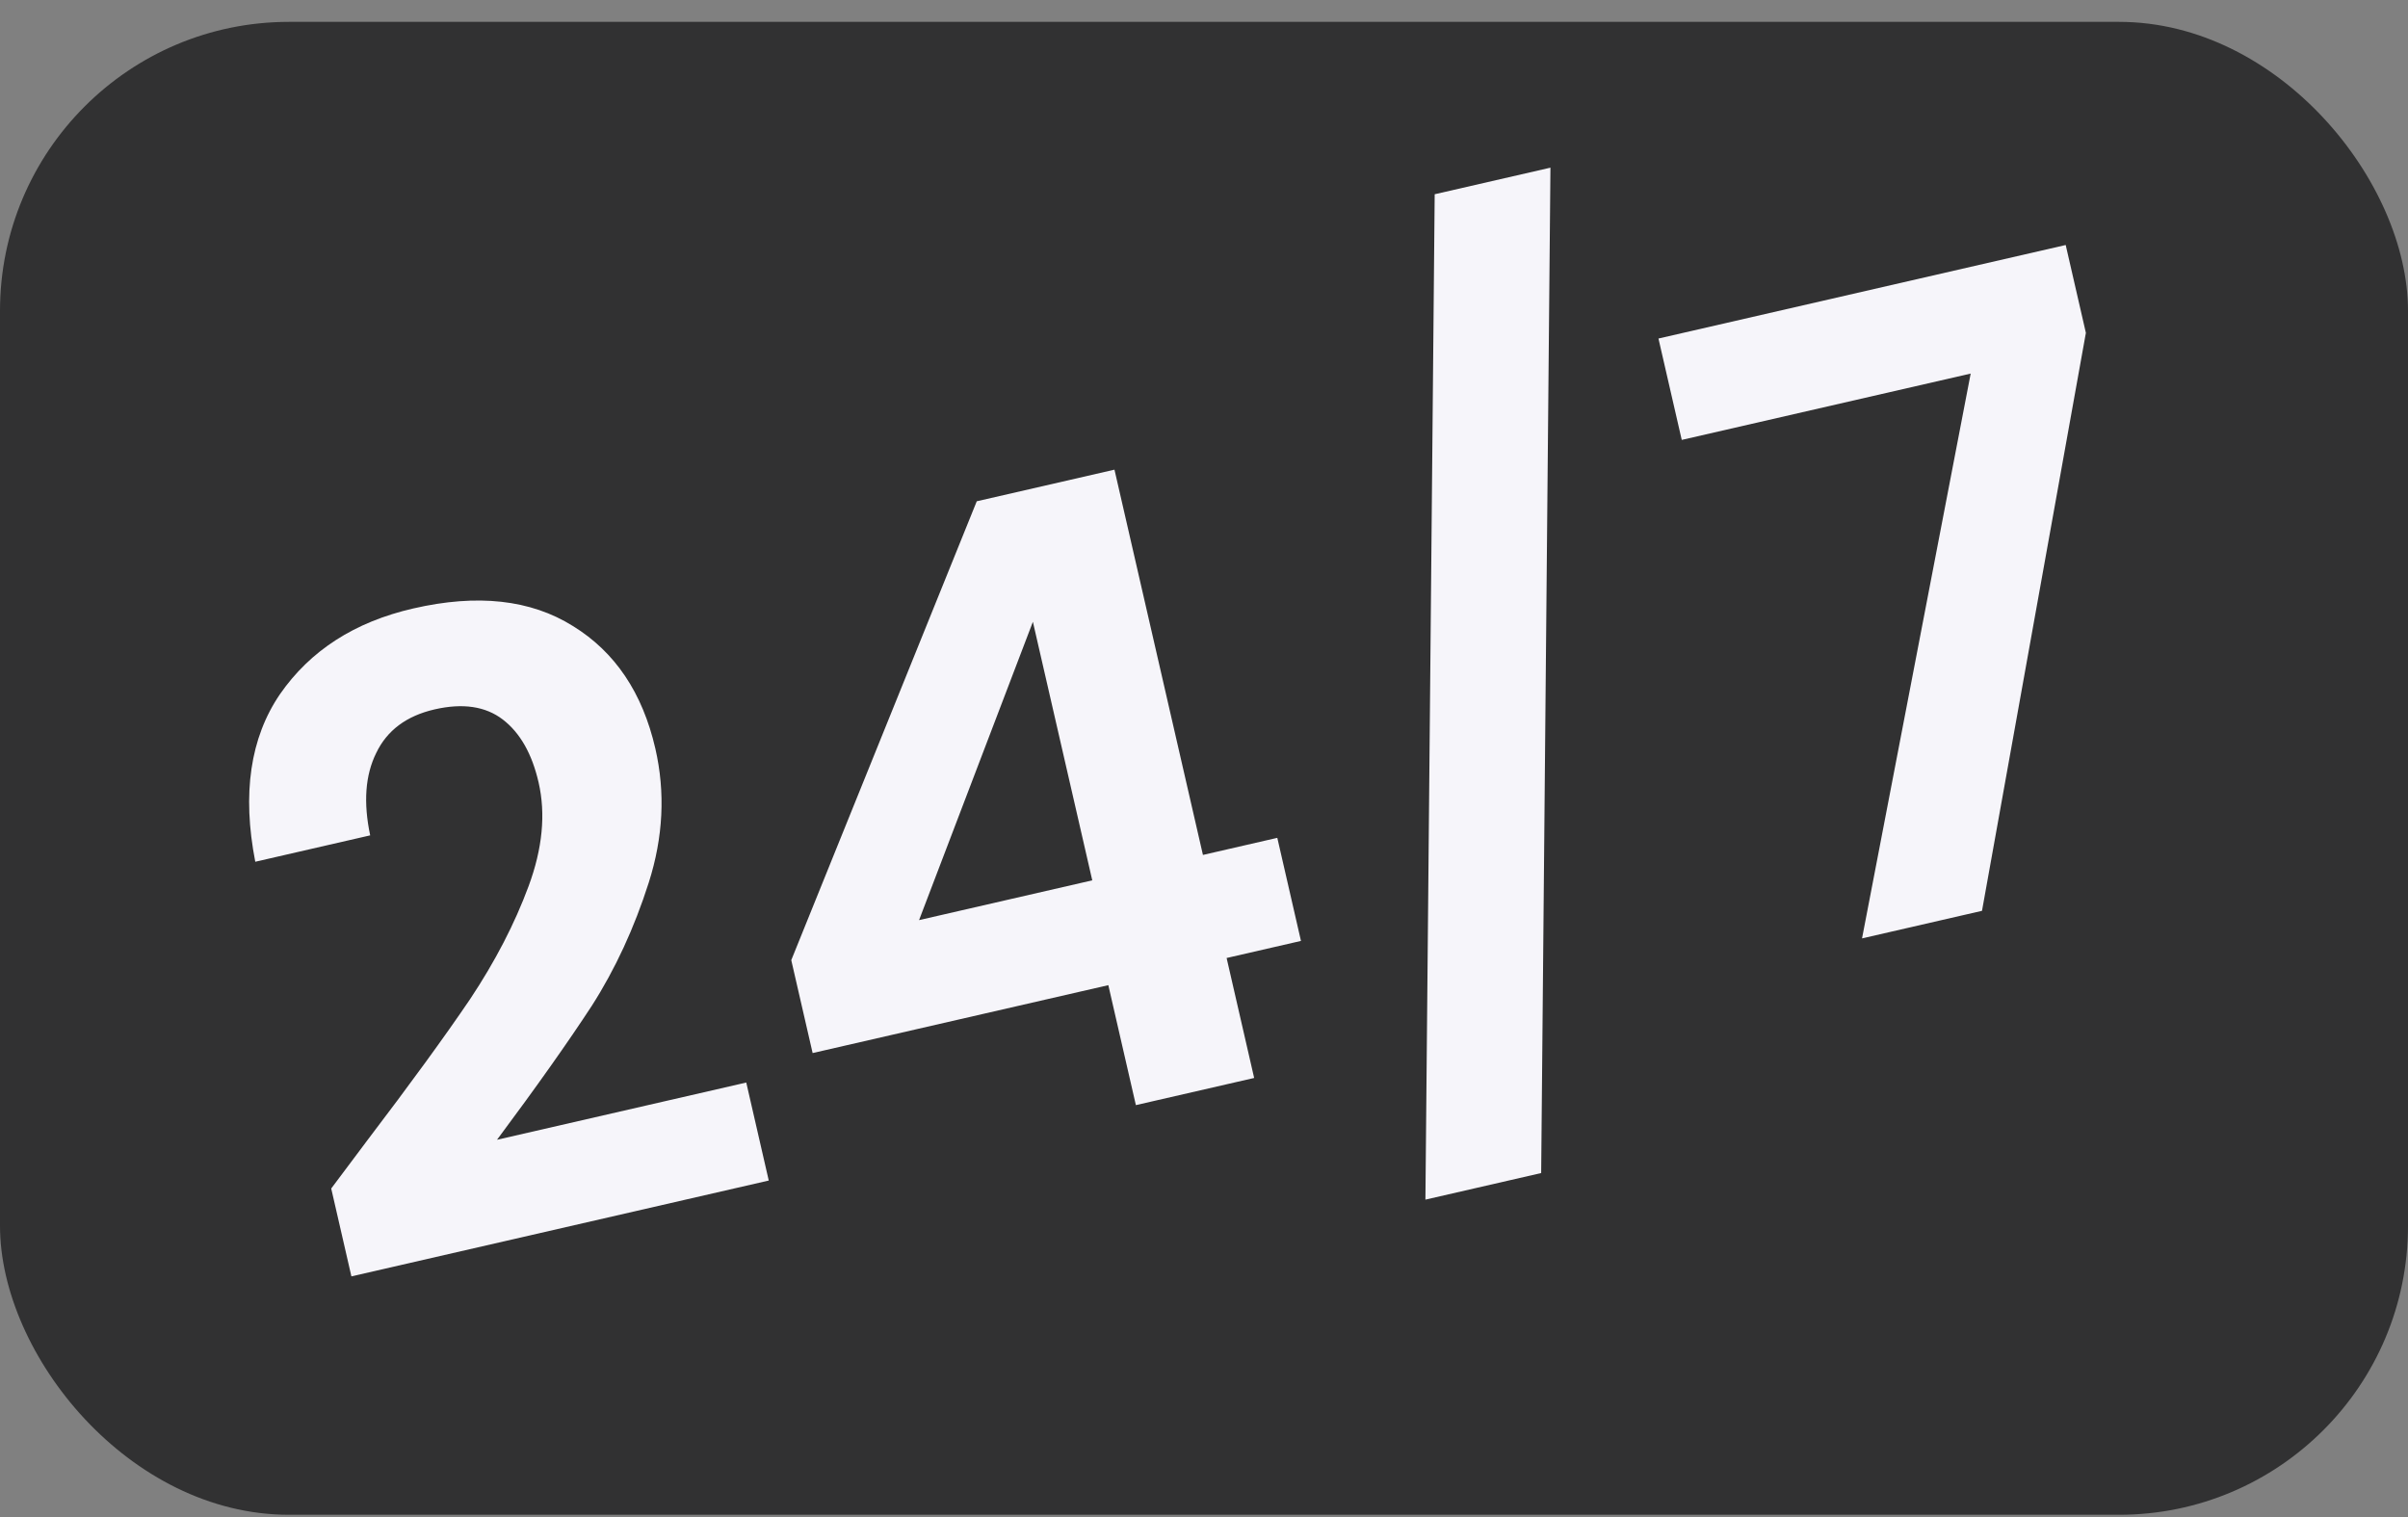 
<svg width="100" height="63" viewBox="0 0 100 63" fill="none" xmlns="http://www.w3.org/2000/svg">
<rect x="0" y="0" width="100" height="63" fill="#808080" stroke="none"/>
<g clip-path="url(#clip0_475_716)">
<rect y="0.908" width="100" height="62" rx="12" fill="#313132"/>
<path d="M15.225 47.396C17.041 45.009 18.473 43.042 19.521 41.496C20.564 39.927 21.375 38.362 21.952 36.801C22.529 35.24 22.668 33.805 22.367 32.495C22.093 31.302 21.597 30.431 20.88 29.881C20.163 29.332 19.22 29.192 18.05 29.46C16.881 29.729 16.071 30.333 15.622 31.274C15.168 32.191 15.085 33.33 15.373 34.692L10.601 35.788C10.05 32.959 10.392 30.64 11.626 28.83C12.884 27.015 14.729 25.827 17.162 25.269C19.828 24.656 22.039 24.9 23.793 25.999C25.542 27.075 26.683 28.771 27.215 31.086C27.634 32.911 27.543 34.766 26.942 36.653C26.34 38.539 25.551 40.247 24.572 41.777C23.588 43.283 22.278 45.136 20.64 47.334L30.991 44.957L31.925 49.027L14.593 53.007L13.755 49.358L15.225 47.396ZM33.747 43.733L32.86 39.874L40.563 20.818L46.282 19.505L49.956 35.505L53.044 34.795L54.027 39.076L50.939 39.785L52.083 44.767L47.171 45.895L46.027 40.913L33.747 43.733ZM42.894 25.823L38.167 38.212L45.36 36.56L42.894 25.823ZM64.387 6.963L64.002 48.716L59.195 49.82L59.58 8.067L64.387 6.963ZM86.623 13.824L82.309 37.826L77.327 38.971L81.839 15.514L69.84 18.269L68.873 14.059L85.785 10.175L86.623 13.824Z" fill="#F6F5FA"/>
</g>
<defs>
<clipPath id="clip0_475_716">
<rect y="0.908" width="100" height="62" rx="12" fill="white"/>
</clipPath>
</defs>
</svg>

